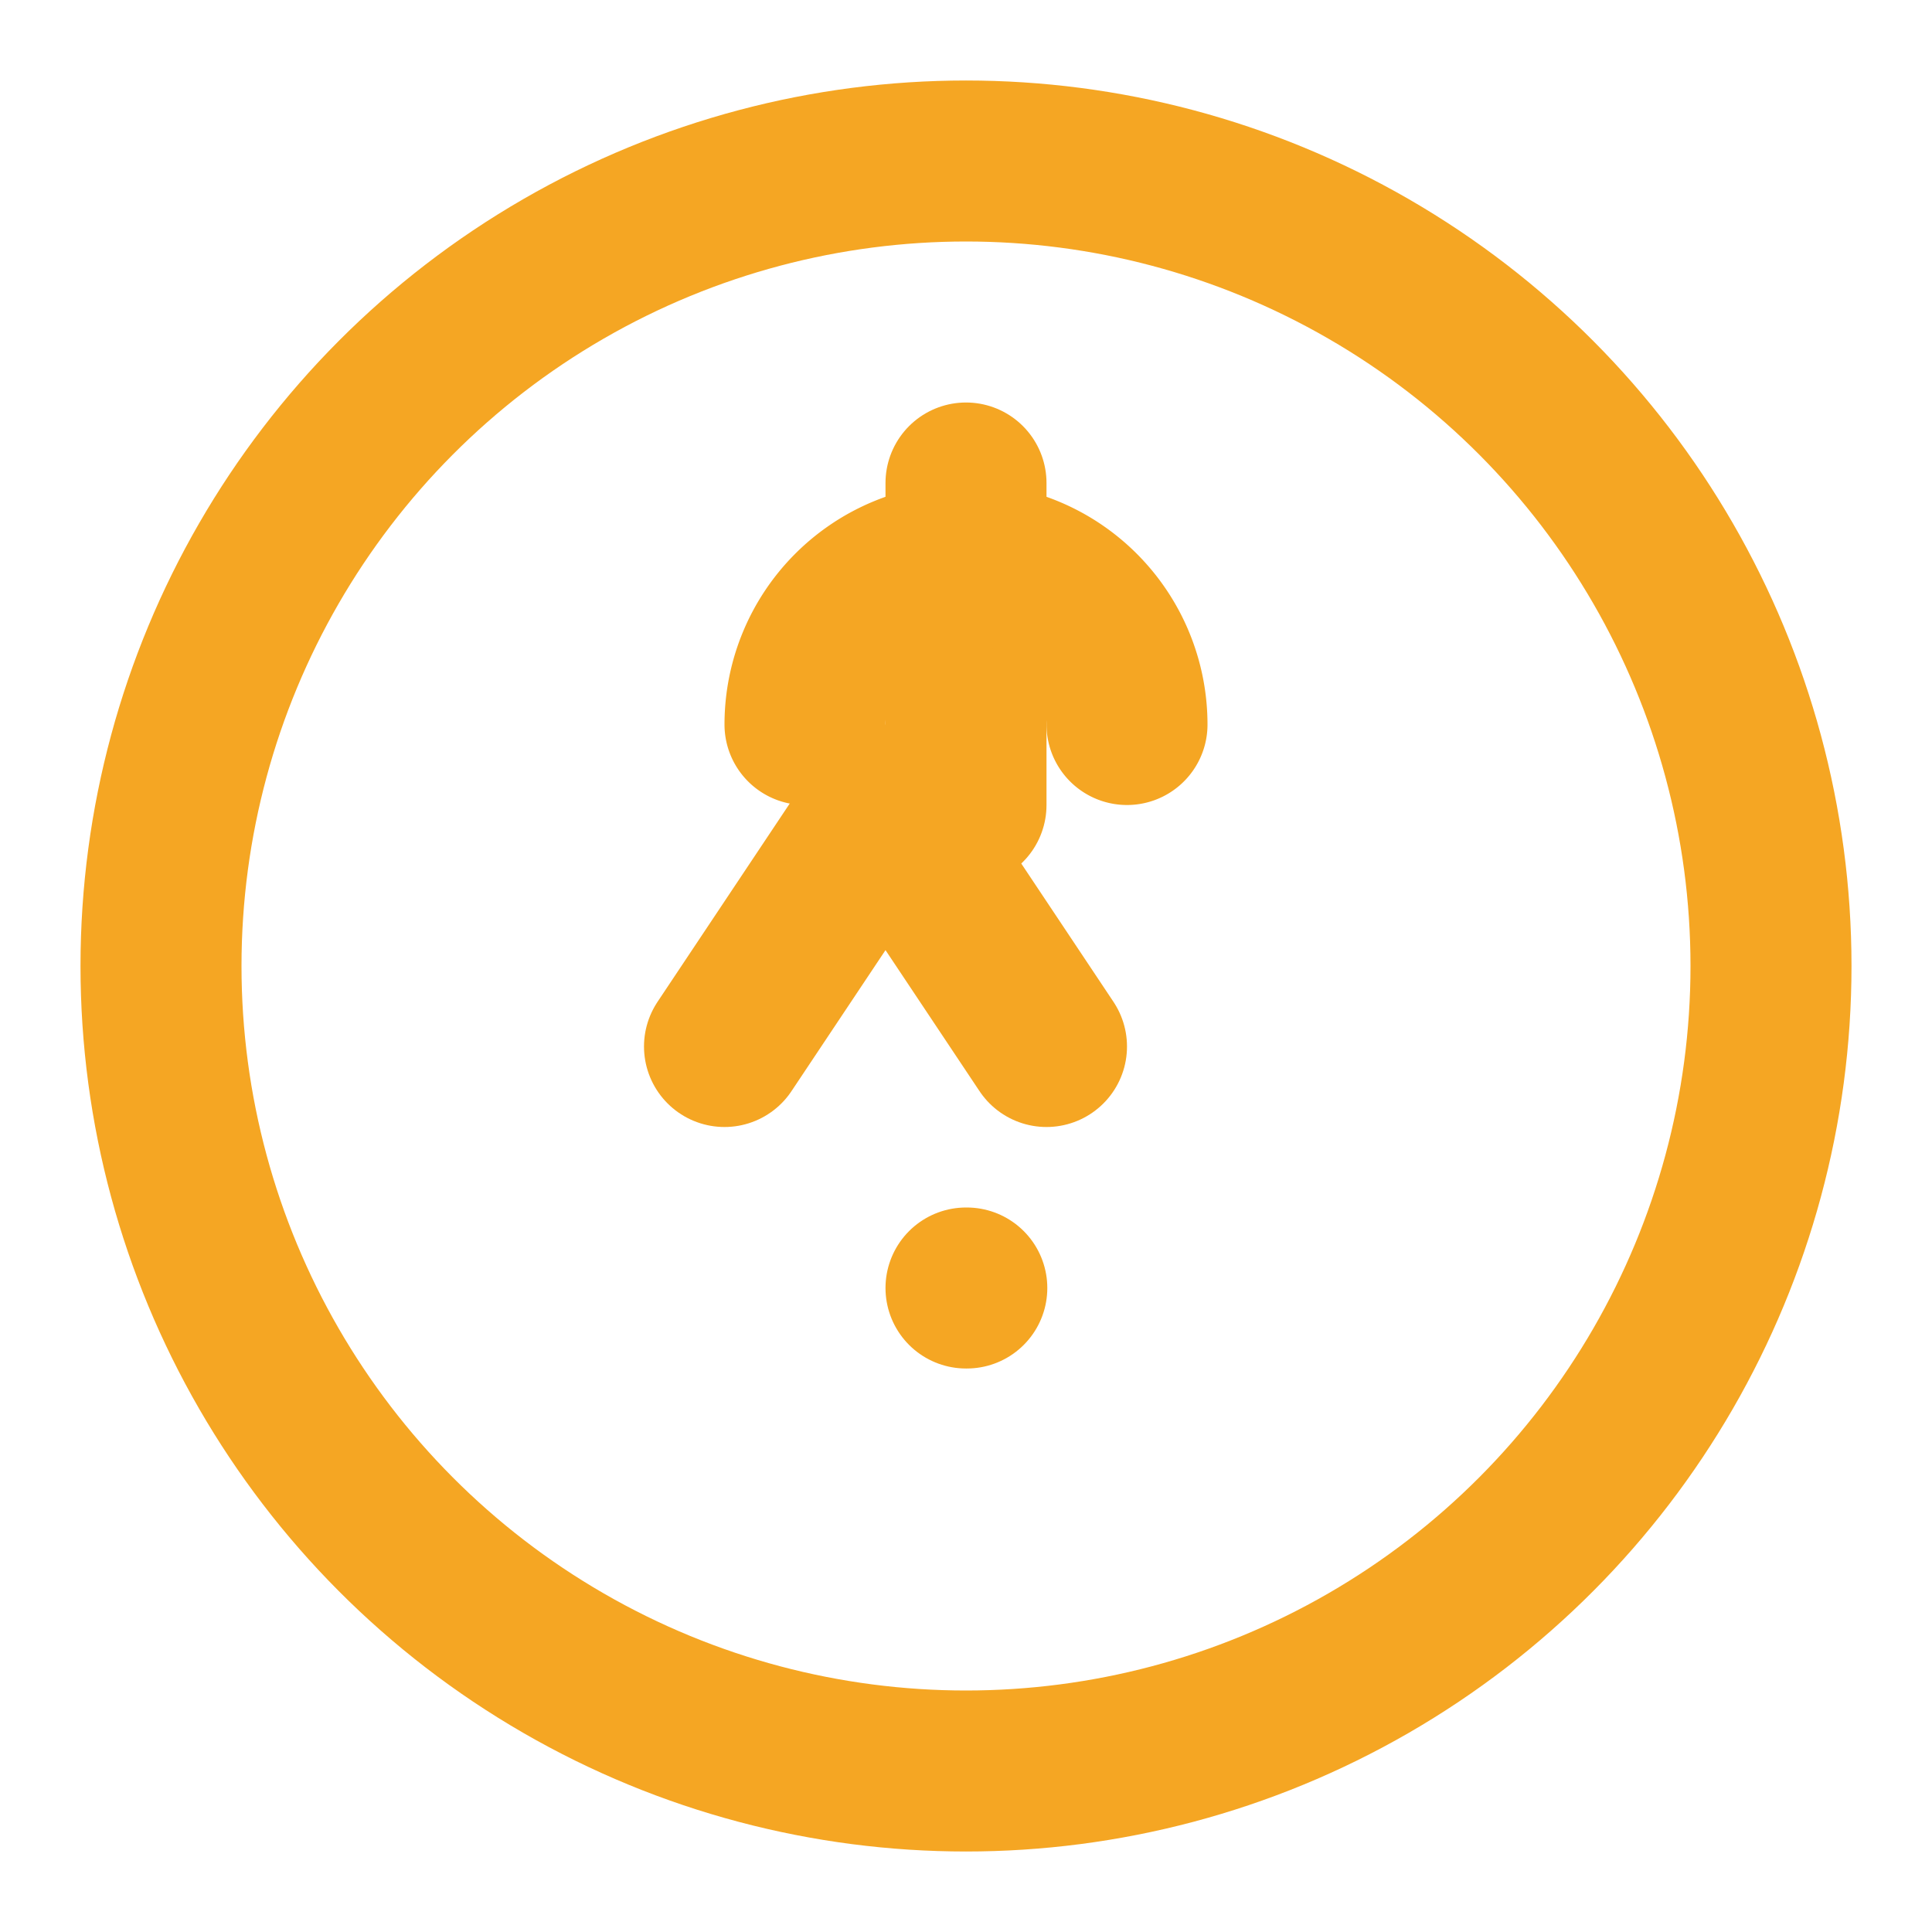 <svg xmlns="http://www.w3.org/2000/svg" width="24" height="24" viewBox="0 0 24 24" fill="none" stroke="#F5A623" stroke-width="2" stroke-linecap="round" stroke-linejoin="round">
  <circle cx="12" cy="12" r="10"></circle>
  <path d="M12 6v4"></path>
  <path d="M12 16h.01"></path>
  <path d="M10 9a2 2 0 1 1 4 0"></path>
  <path d="M9 13l2-3 2 3"></path>
</svg>

